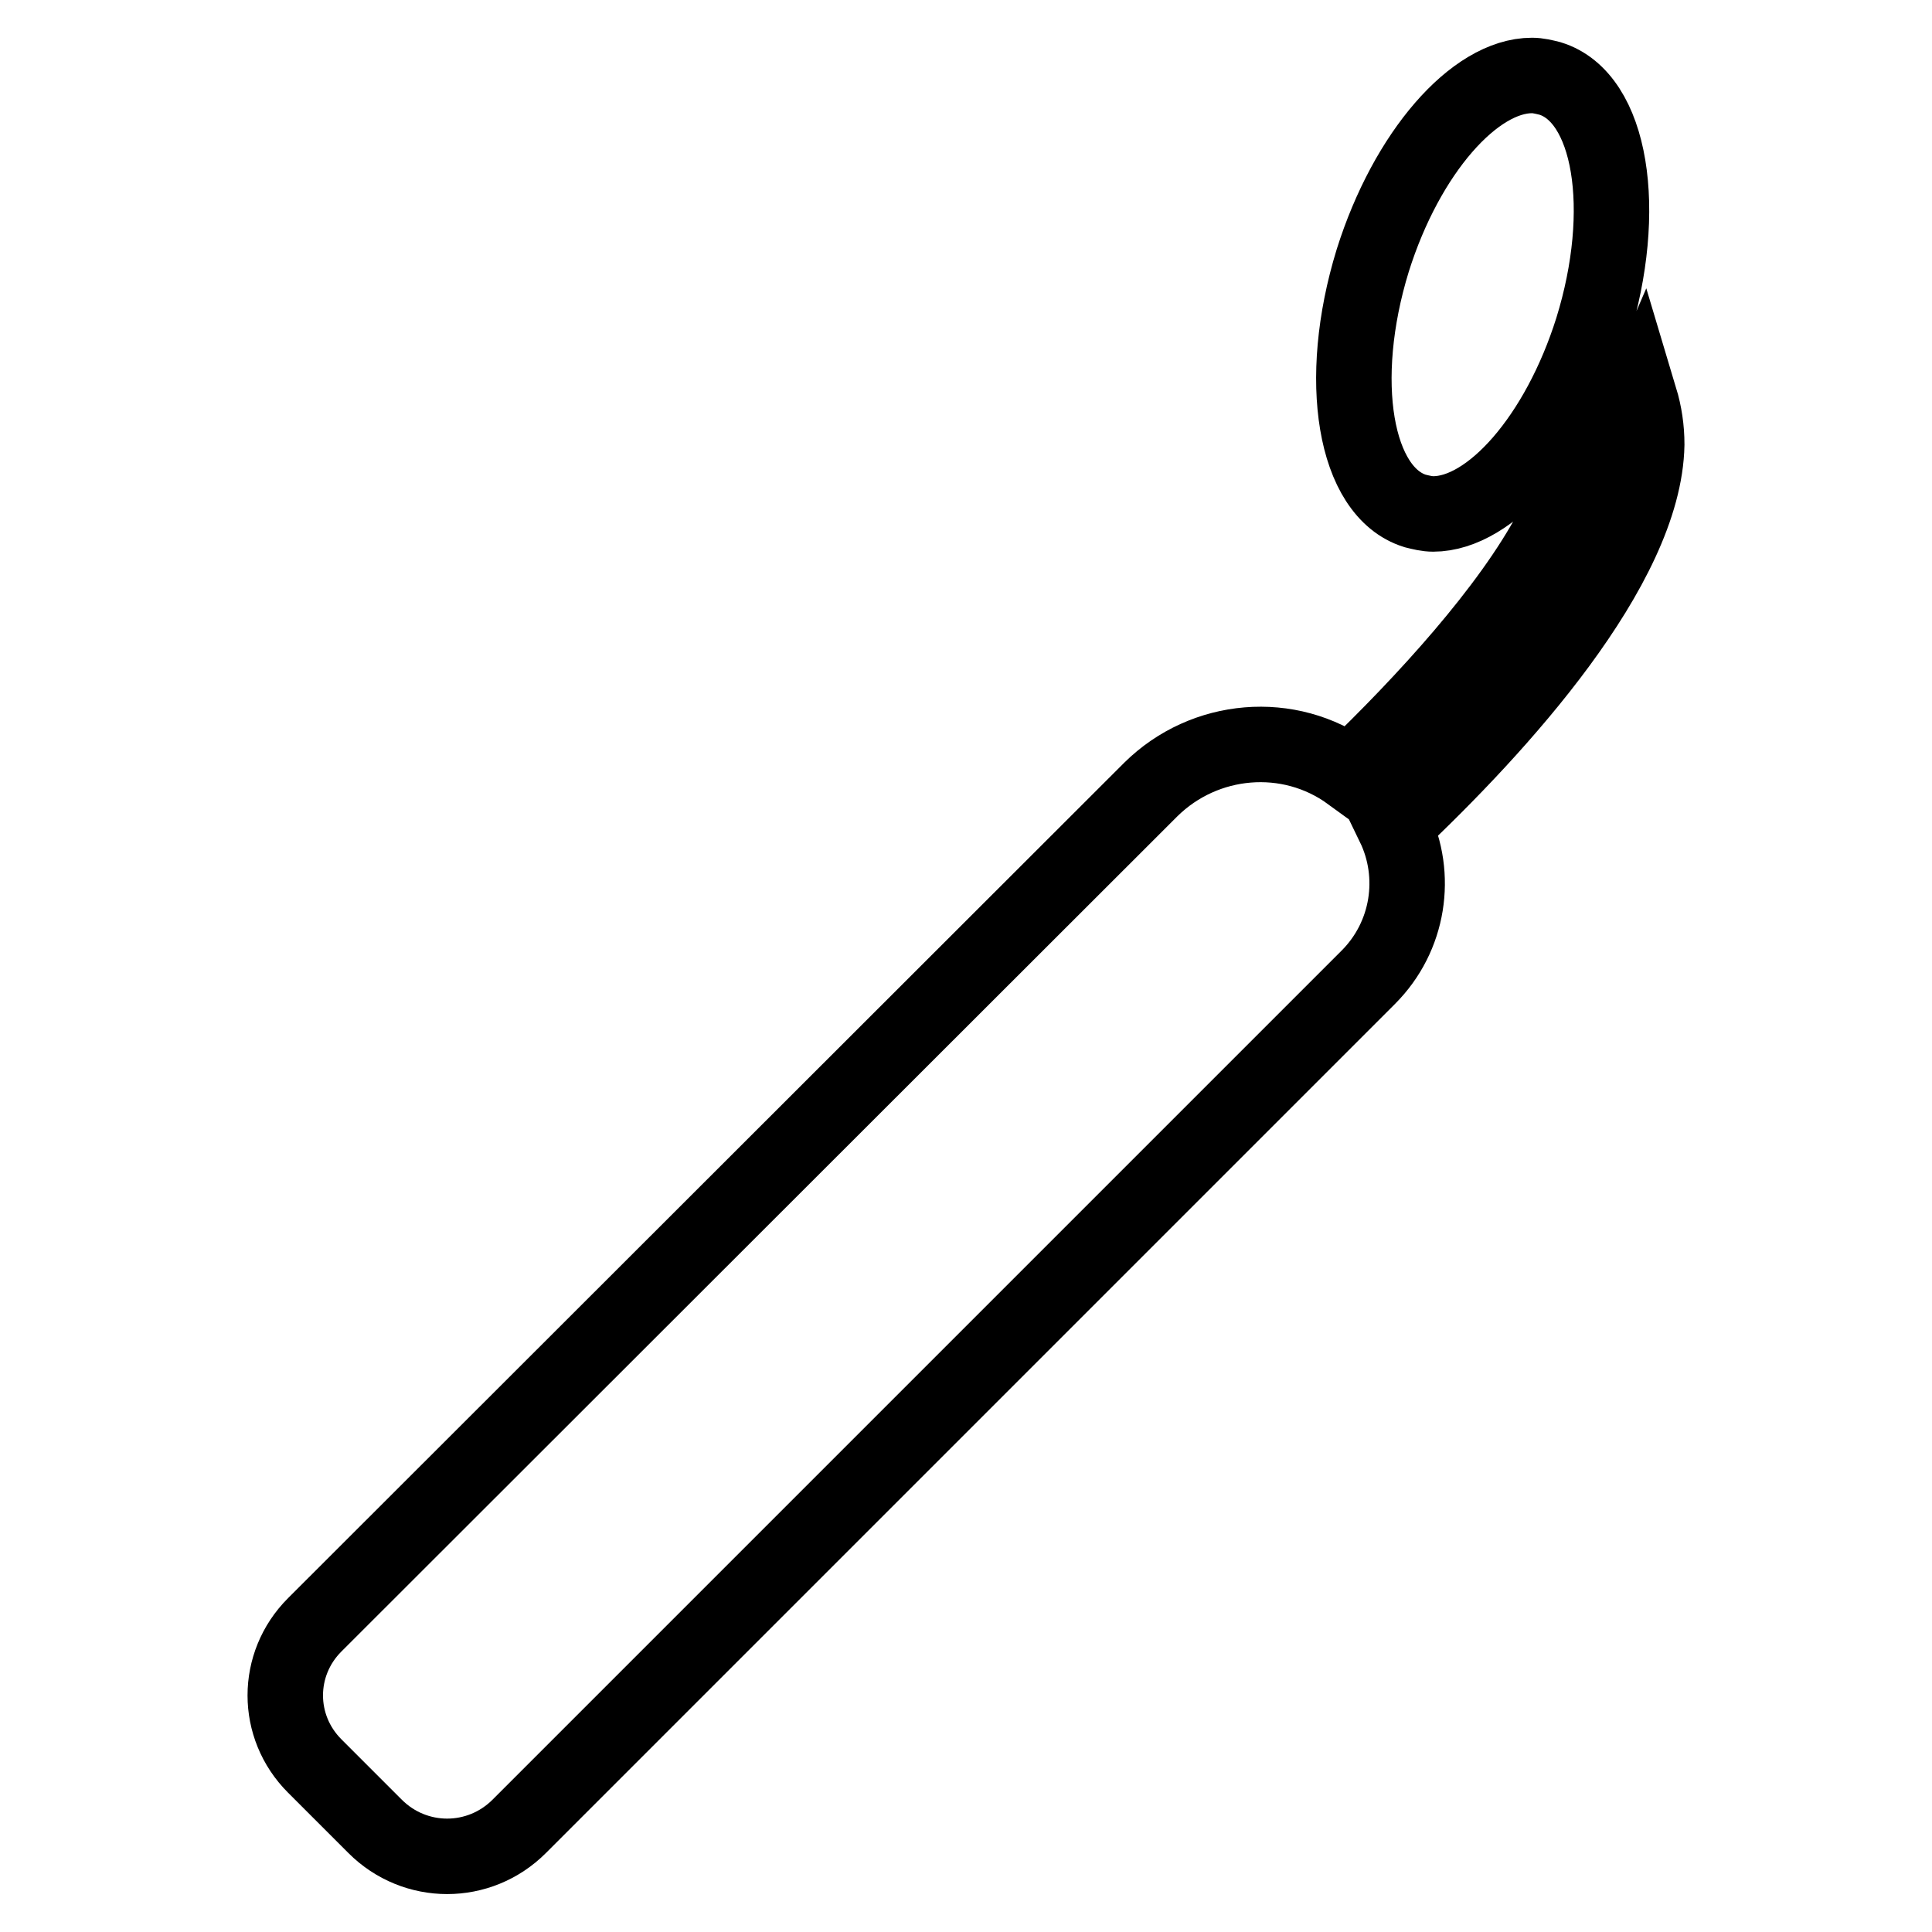<?xml version="1.0" encoding="utf-8"?>
<!-- Svg Vector Icons : http://www.onlinewebfonts.com/icon -->
<!DOCTYPE svg PUBLIC "-//W3C//DTD SVG 1.1//EN" "http://www.w3.org/Graphics/SVG/1.1/DTD/svg11.dtd">
<svg version="1.1" xmlns="http://www.w3.org/2000/svg" xmlns:xlink="http://www.w3.org/1999/xlink" x="0px" y="0px" viewBox="0 0 256 256" enable-background="new 0 0 256 256" xml:space="preserve">
<g> <path stroke-width="10" fill-opacity="0" stroke="#000000"  d="M218.2,58.9c0-2.1-0.3-4.1-0.9-6.1c-3.1,7.2-7.1,13.1-11.7,17.4c-5.6,10.6-16.9,22.9-26.7,32.3 c-8.1-5.9-19.3-4.9-26.4,2.1L41.7,215.3c-5.2,5.2-5.2,13.5,0,18.7c0,0,0,0,0,0l8,8c5.3,5.3,13.8,5.3,19.1,0l112.5-112.5 c5.4-5.4,6.6-13.5,3.4-20.1C198.6,96.3,217.9,75.1,218.2,58.9L218.2,58.9z M187.5,67.7c0.8,0.2,1.6,0.4,2.4,0.4 c7.6,0,16.6-10.2,21.1-24.5c4.9-15.8,2.5-30.7-5.6-33.2c-0.8-0.2-1.6-0.4-2.4-0.4c-7.6,0-16.6,10.2-21.1,24.5 C177,50.4,179.5,65.2,187.5,67.7L187.5,67.7z"/></g>
</svg>